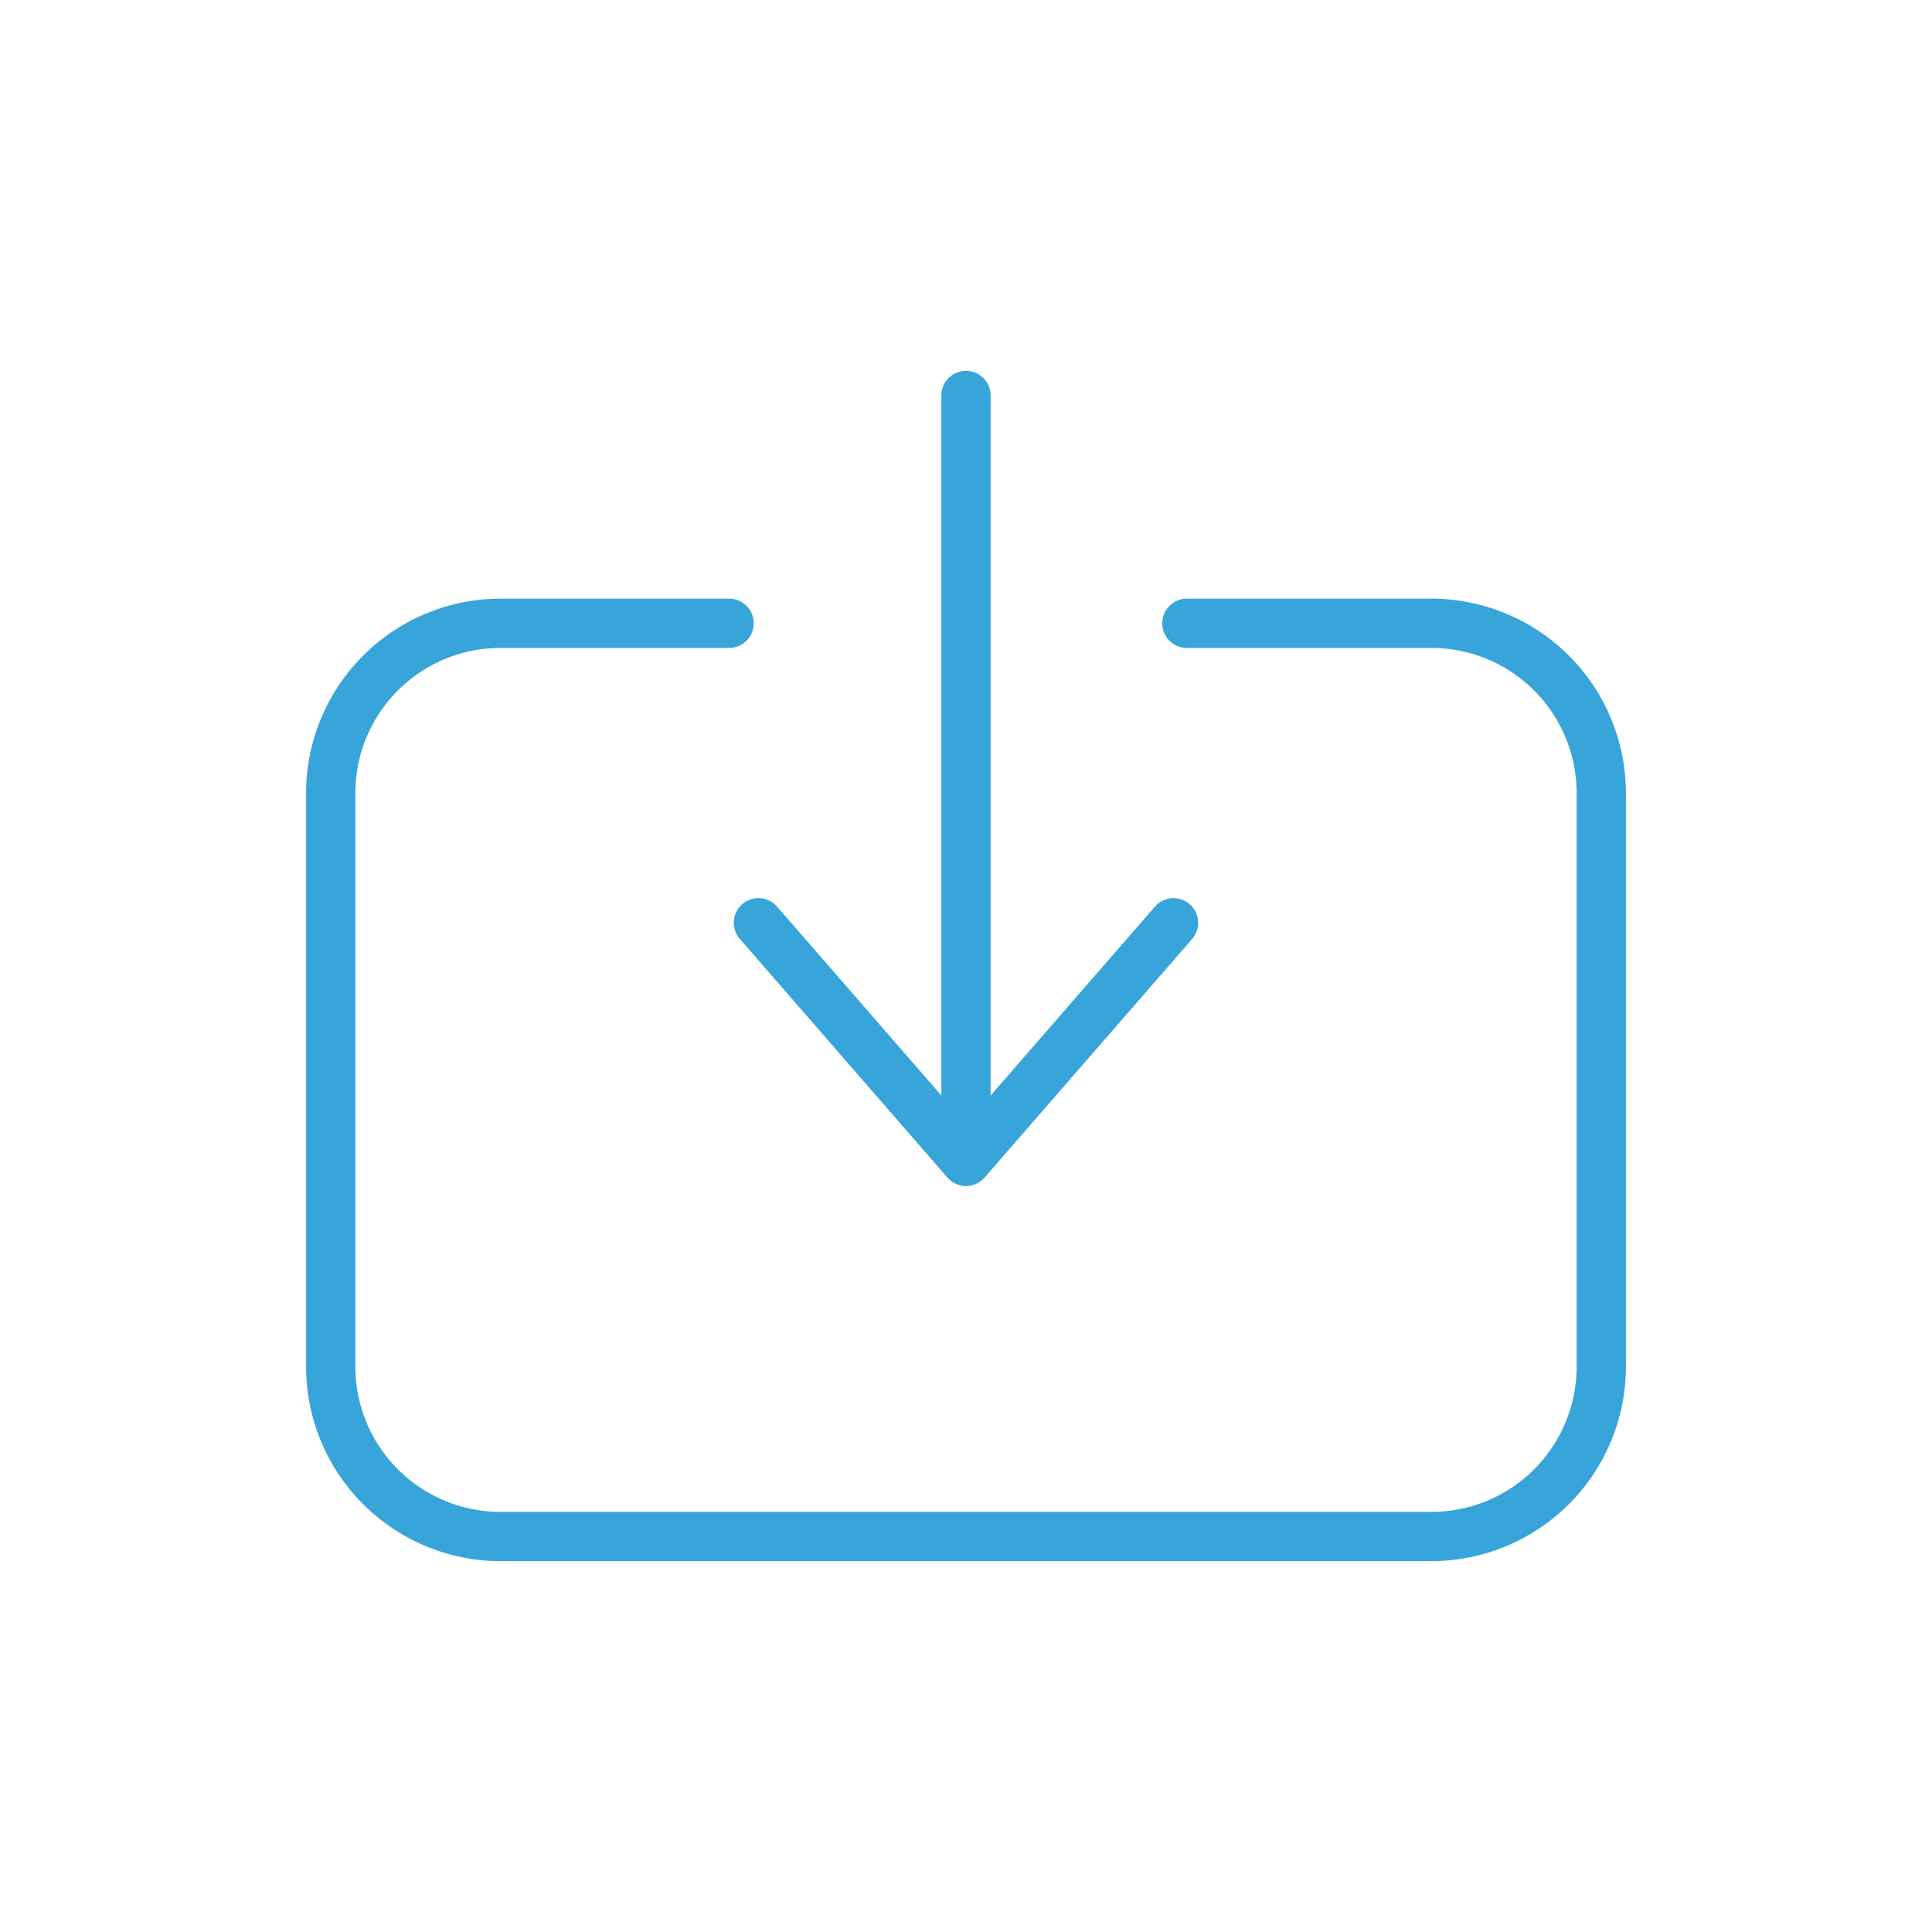 <svg xmlns="http://www.w3.org/2000/svg" viewBox="0 0 150 150"><defs><style>.\39 de8e352-6ac5-4f5b-99bf-a33ed622d3ca{fill:#fff;}.f71917ad-9c43-43b9-b73b-3f5e9ff74134{fill:#37a5d9;}</style></defs><title>promote-slotuions-new-2</title><g id="b235b019-a526-4d2e-b811-a44eedfb7d39" data-name="Layer 2"><g id="f5b90d8a-ad3b-4835-b324-633a72106b63" data-name="Layer 1"><rect class="9de8e352-6ac5-4f5b-99bf-a33ed622d3ca" width="150" height="150"/><path class="f71917ad-9c43-43b9-b73b-3f5e9ff74134" d="M56.977,71.511a1.901,1.901,0,0,0,.466,1.389L73.556,91.425a1.911,1.911,0,0,0,2.887,0L92.55,72.908a1.913,1.913,0,0,0-2.88-2.519L76.913,85.054V30.707a1.913,1.913,0,0,0-3.826,0V85.054l-12.757-14.666a1.914,1.914,0,0,0-3.353,1.123Z"/><path class="f71917ad-9c43-43b9-b73b-3f5e9ff74134" d="M111.17,46.48H92.15a1.913,1.913,0,1,0,0,3.826h19.021a11.27,11.27,0,0,1,11.237,11.239v44.598a11.269,11.269,0,0,1-11.239,11.237H38.829a11.27,11.27,0,0,1-11.238-11.239V61.543A11.27,11.27,0,0,1,38.831,50.306H56.607a1.913,1.913,0,0,0,0-3.826H38.833A15.108,15.108,0,0,0,23.765,61.545v44.594a15.107,15.107,0,0,0,15.066,15.067h72.339a15.108,15.108,0,0,0,15.065-15.065V61.547A15.107,15.107,0,0,0,111.17,46.48Z"/></g></g></svg>